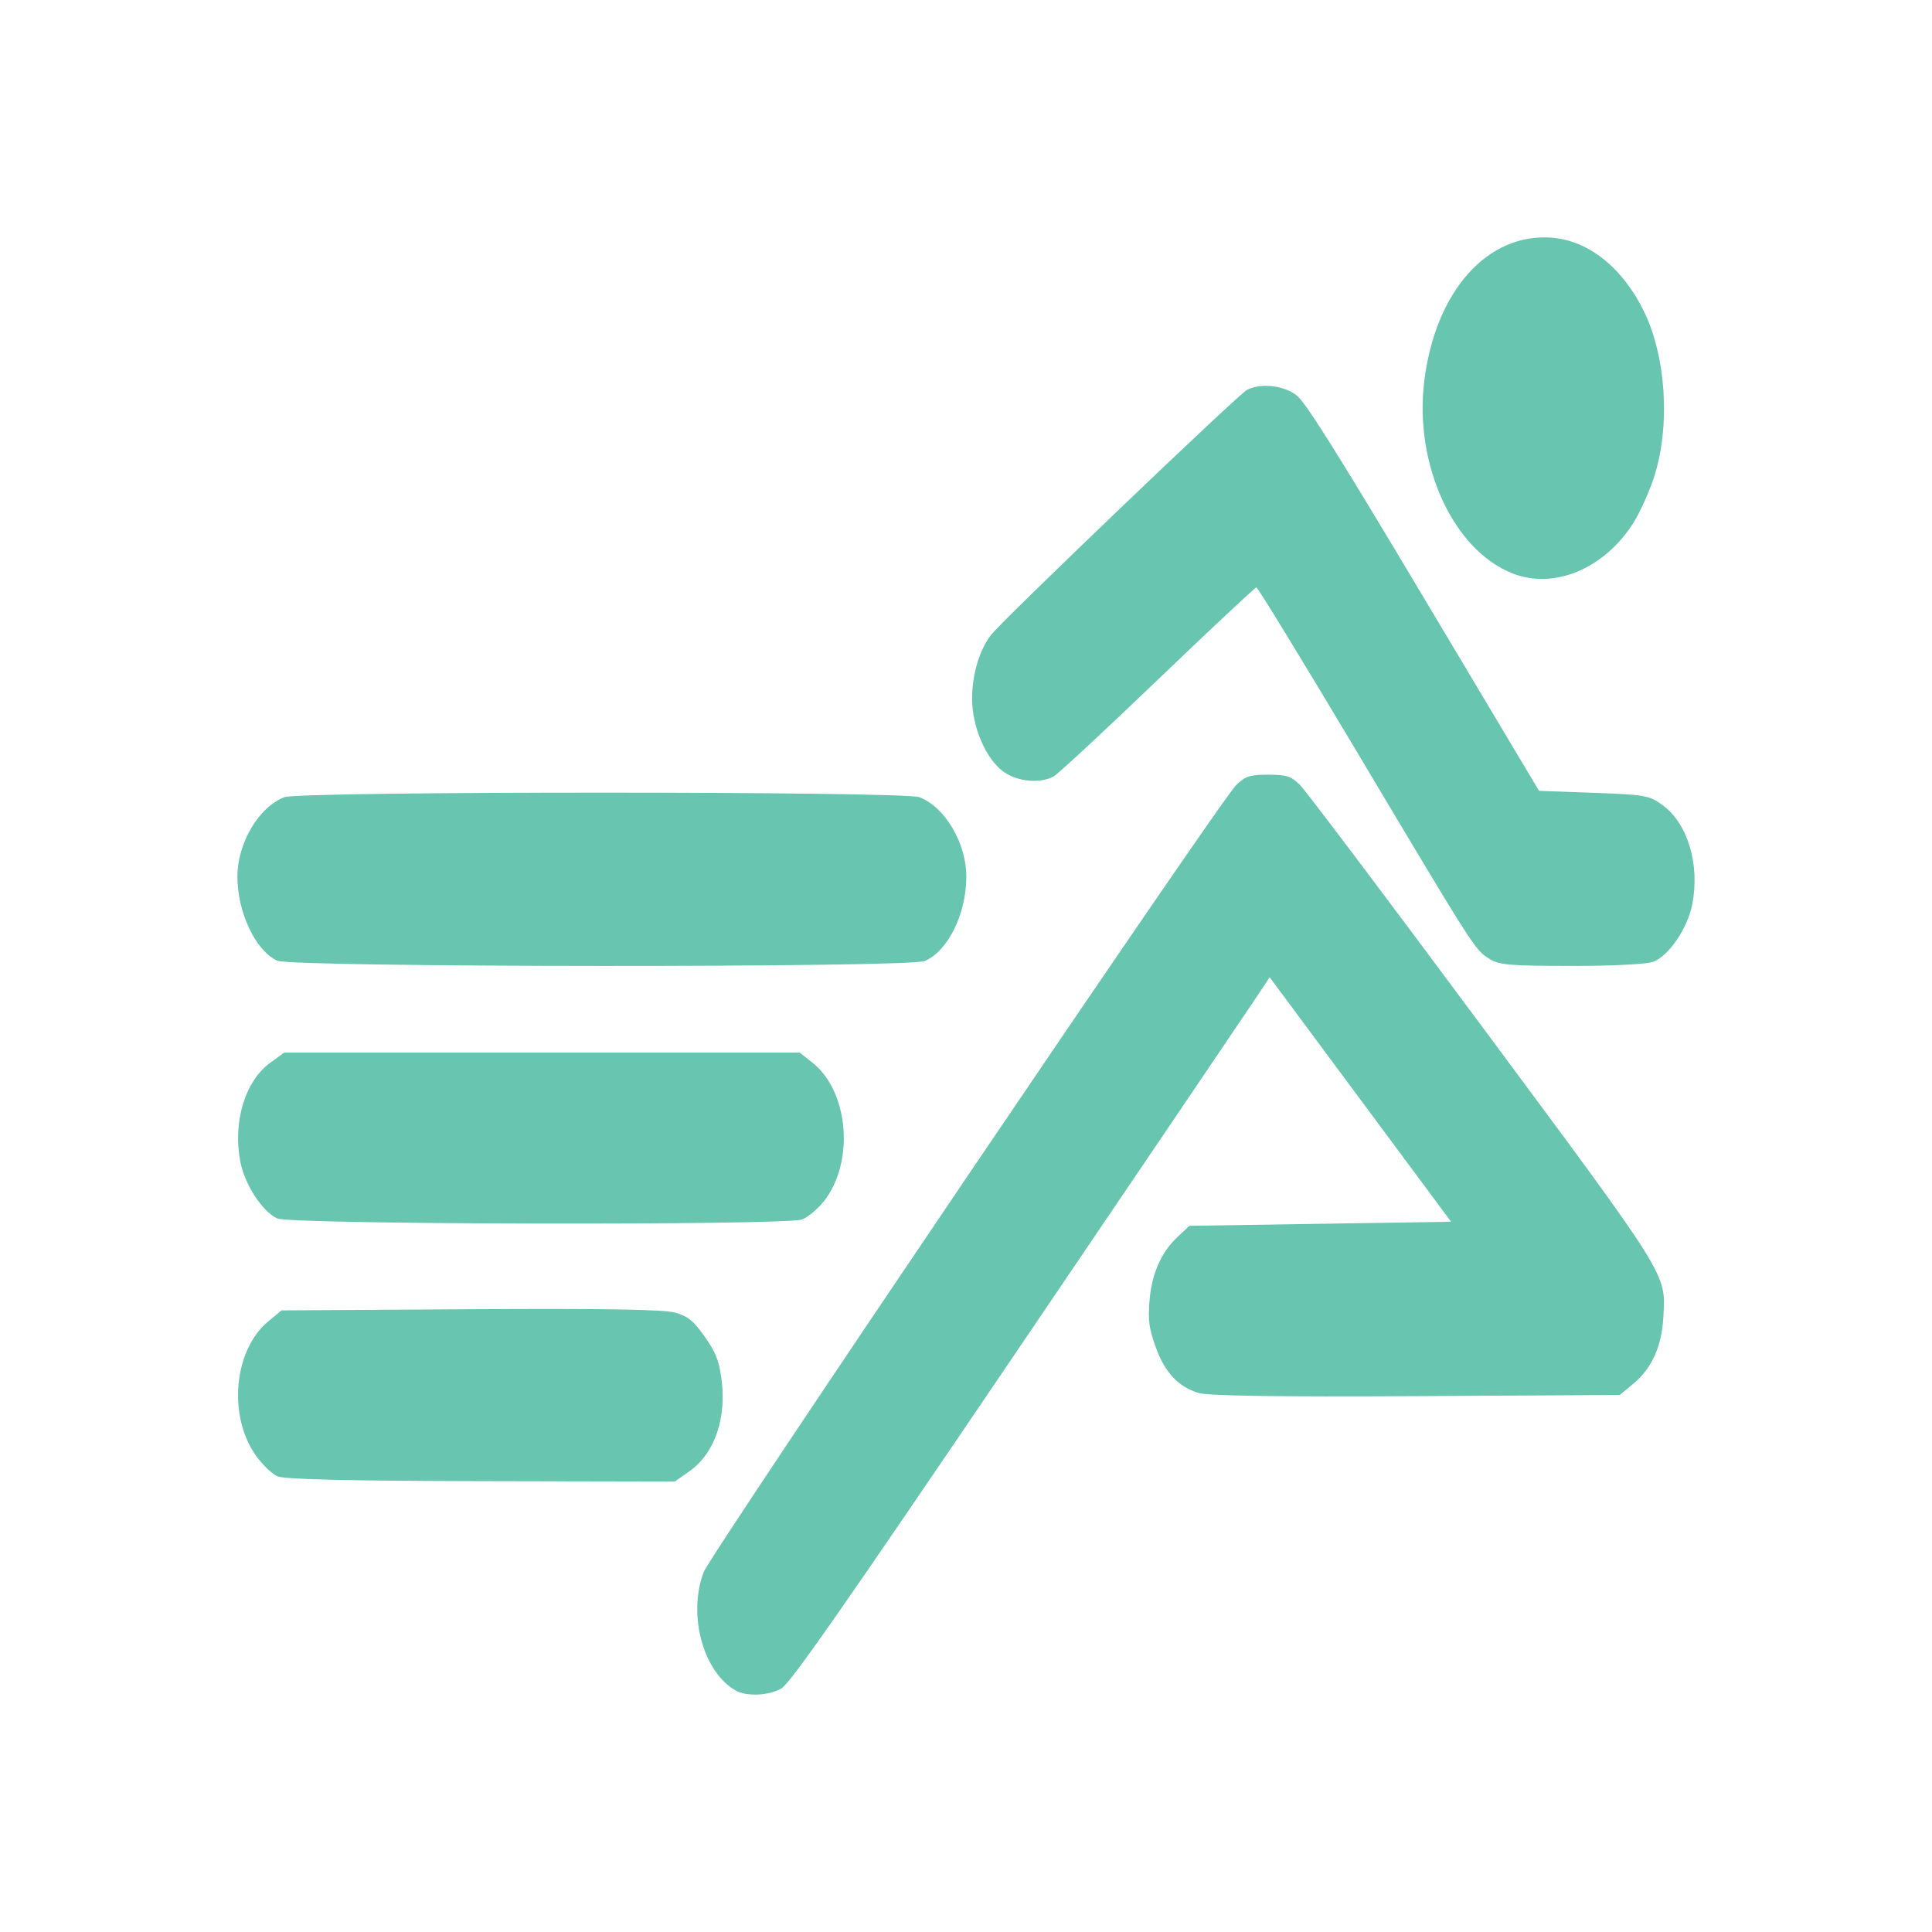 <svg height="256" viewBox="0 0 256 256" width="256" xmlns="http://www.w3.org/2000/svg"><path d="m97.495 224.006c-4.329-2.444-6.39-10.037-4.257-15.684.923-2.444 68.406-102.189 70.556-104.288 1.212-1.183 1.818-1.38 4.243-1.382 2.409-.002 3.034.197 4.201 1.339.754.738 11.6 15.128 24.101 31.978 24.996 33.69 24.364 32.68 24.067 38.492-.199 3.901-1.512 6.836-3.973 8.882l-1.801 1.497-26.961.154c-18.259.104-27.575-.032-28.863-.422-2.714-.822-4.54-2.808-5.722-6.225-.845-2.442-.965-3.345-.782-5.86.264-3.613 1.531-6.532 3.728-8.59l1.572-1.472 17.338-.267 17.338-.267-12.022-16.199-12.022-16.199-2.44 3.657c-1.342 2.011-15.565 23.026-31.607 46.698-22.932 33.84-29.491 43.224-30.68 43.897-1.675.948-4.575 1.074-6.014.262zm-60.751-28.395c-.724-.326-2.008-1.571-2.852-2.765-3.716-5.257-2.916-13.952 1.632-17.733l1.782-1.482 25.062-.152c17.636-.107 25.674.028 27.127.455 1.676.492 2.402 1.083 3.856 3.141 1.449 2.049 1.873 3.087 2.216 5.425.777 5.293-.833 10.063-4.197 12.434l-1.958 1.38-25.676-.054c-17.69-.037-26.086-.239-26.993-.648zm0-34.157c-1.948-.877-4.292-4.455-4.886-7.457-1.041-5.26.593-10.729 3.932-13.16l1.873-1.363h34.155 34.155l1.681 1.334c4.822 3.827 5.599 13.143 1.531 18.343-.803 1.026-2.109 2.121-2.902 2.433-2.055.807-67.731.685-69.539-.13zm0-34.157c-2.863-1.29-5.286-6.392-5.286-11.13 0-4.458 2.827-9.241 6.225-10.536 2.11-.804 82.026-.804 84.136 0 3.399 1.295 6.225 6.079 6.225 10.536 0 4.919-2.447 9.879-5.514 11.176-2.114.894-83.797.85-85.786-.046zm160.534-.296c-1.879-1.214-1.788-1.071-17.504-27.421-7.134-11.962-13.115-21.748-13.29-21.748s-6.066 5.515-13.091 12.255c-7.025 6.74-13.236 12.504-13.803 12.809-1.818.978-4.861.667-6.676-.681-2.319-1.723-4.118-5.964-4.107-9.682.01-3.161.971-6.393 2.491-8.379 1.482-1.936 32.685-31.814 33.916-32.476 1.759-.946 4.834-.631 6.552.671 1.203.912 5.259 7.358 16.873 26.819l15.289 25.618 7.25.267c6.844.252 7.355.343 9.122 1.63 3.337 2.432 4.971 7.902 3.931 13.16-.623 3.146-3.078 6.777-5.127 7.582-.856.336-5.326.567-10.885.562-8.324-.007-9.61-.123-10.941-.984zm3.166-51.011c-7.853-3.063-13.067-14.376-11.726-25.44 1.45-11.96 8.386-19.751 16.96-19.048 4.859.398 9.365 4.021 12.168 9.784 2.972 6.111 3.502 15.424 1.258 22.135-.638 1.908-1.843 4.55-2.679 5.871-3.836 6.063-10.477 8.846-15.982 6.698z" fill="#67c5b0" stroke-width=".449"/></svg>